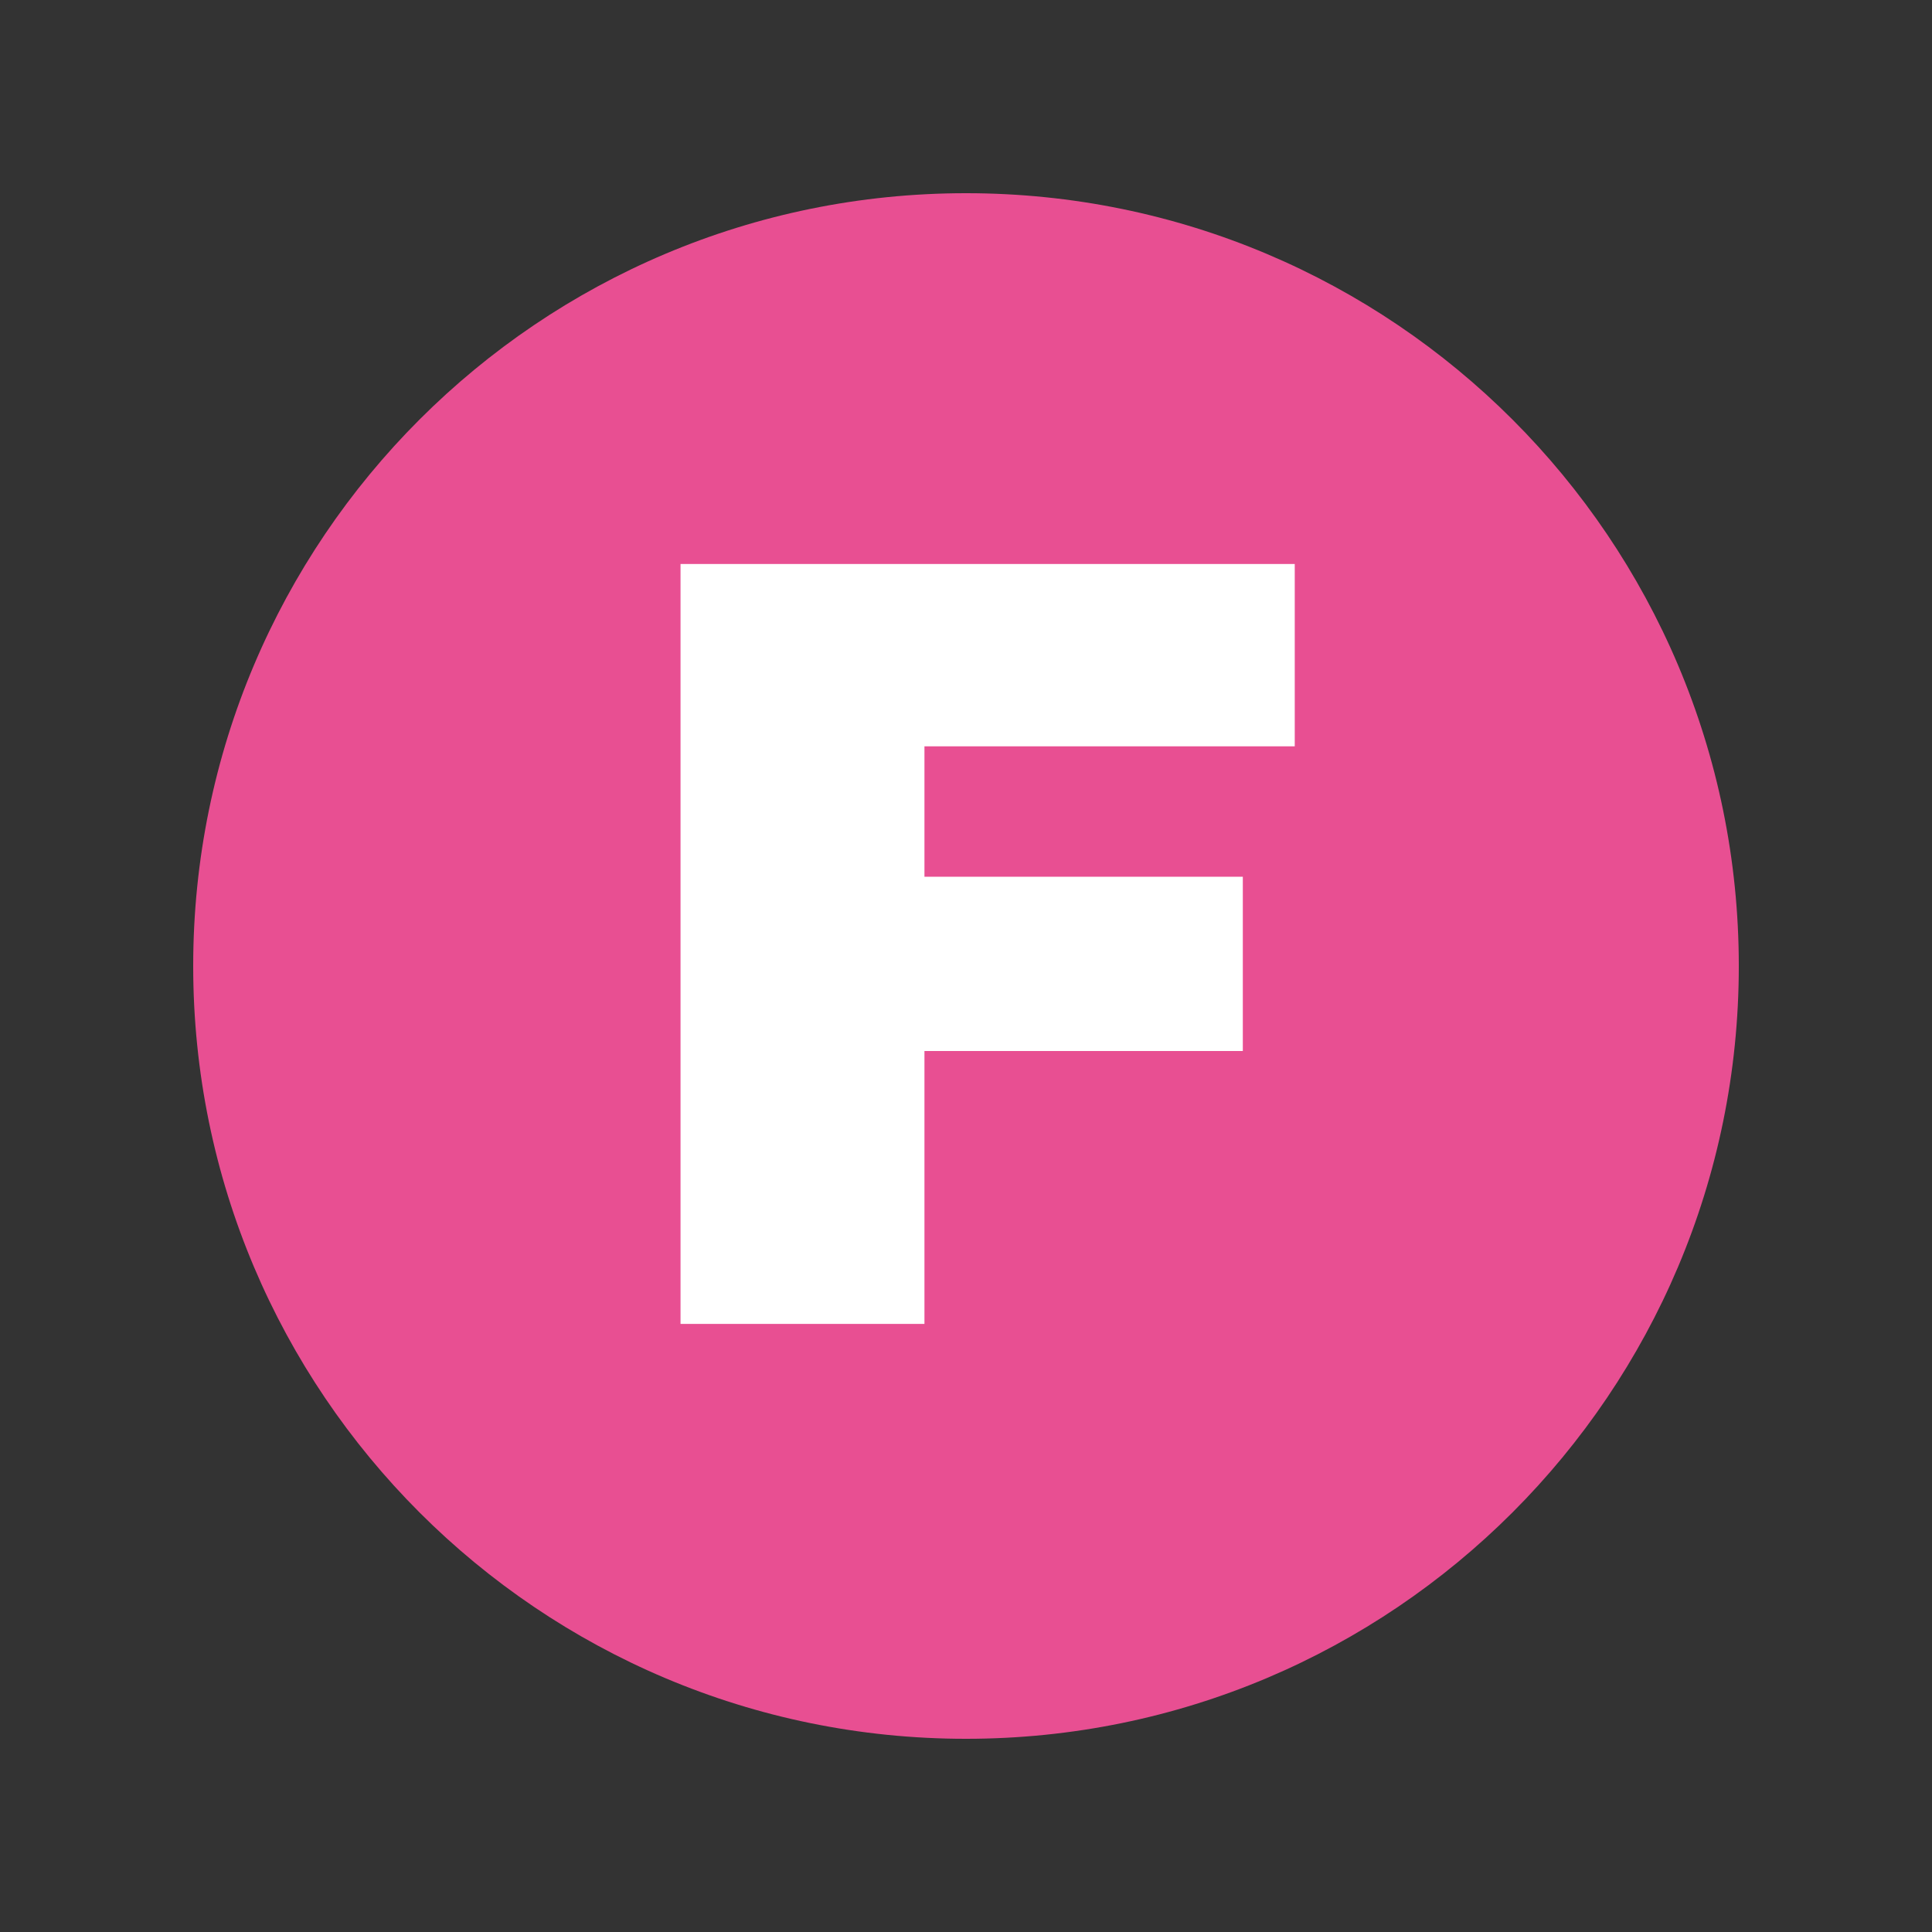 <svg xmlns="http://www.w3.org/2000/svg" xmlns:xlink="http://www.w3.org/1999/xlink" width="100" zoomAndPan="magnify" viewBox="0 0 75 75" height="100" preserveAspectRatio="xMidYMid meet" version="1.0"><rect x="0" y="0" width="75" height="75" fill="#333333" stroke="none"/><defs><g/><clipPath id="ec87a6b0a2"><path d="M 7.5 7.5 L 67.5 7.5 L 67.5 67.5 L 7.5 67.5 Z M 7.5 7.5 " clip-rule="nonzero"/></clipPath><clipPath id="a85f31fad2"><path d="M 37.5 7.5 C 20.93 7.5 7.5 20.93 7.5 37.5 C 7.5 54.07 20.93 67.5 37.5 67.5 C 54.07 67.5 67.5 54.07 67.5 37.5 C 67.5 20.93 54.07 7.5 37.5 7.5 Z M 37.5 7.5 " clip-rule="nonzero"/></clipPath></defs><g clip-path="url(#ec87a6b0a2)"><g clip-path="url(#a85f31fad2)"><path fill="#e84f92" d="M 7.5 7.5 L 67.5 7.5 L 67.5 67.5 L 7.5 67.5 Z M 7.5 7.5 " fill-opacity="1" fill-rule="nonzero"/></g></g><g fill="#ffffff" fill-opacity="1"><g transform="translate(23.246, 51.394)"><g><path d="M 3.172 -29.5 L 27.016 -29.5 L 27.016 -22.422 L 12.641 -22.422 L 12.641 -17.359 L 25 -17.359 L 25 -10.594 L 12.641 -10.594 L 12.641 0 L 3.172 0 Z M 3.172 -29.5 "/></g></g></g></svg>
